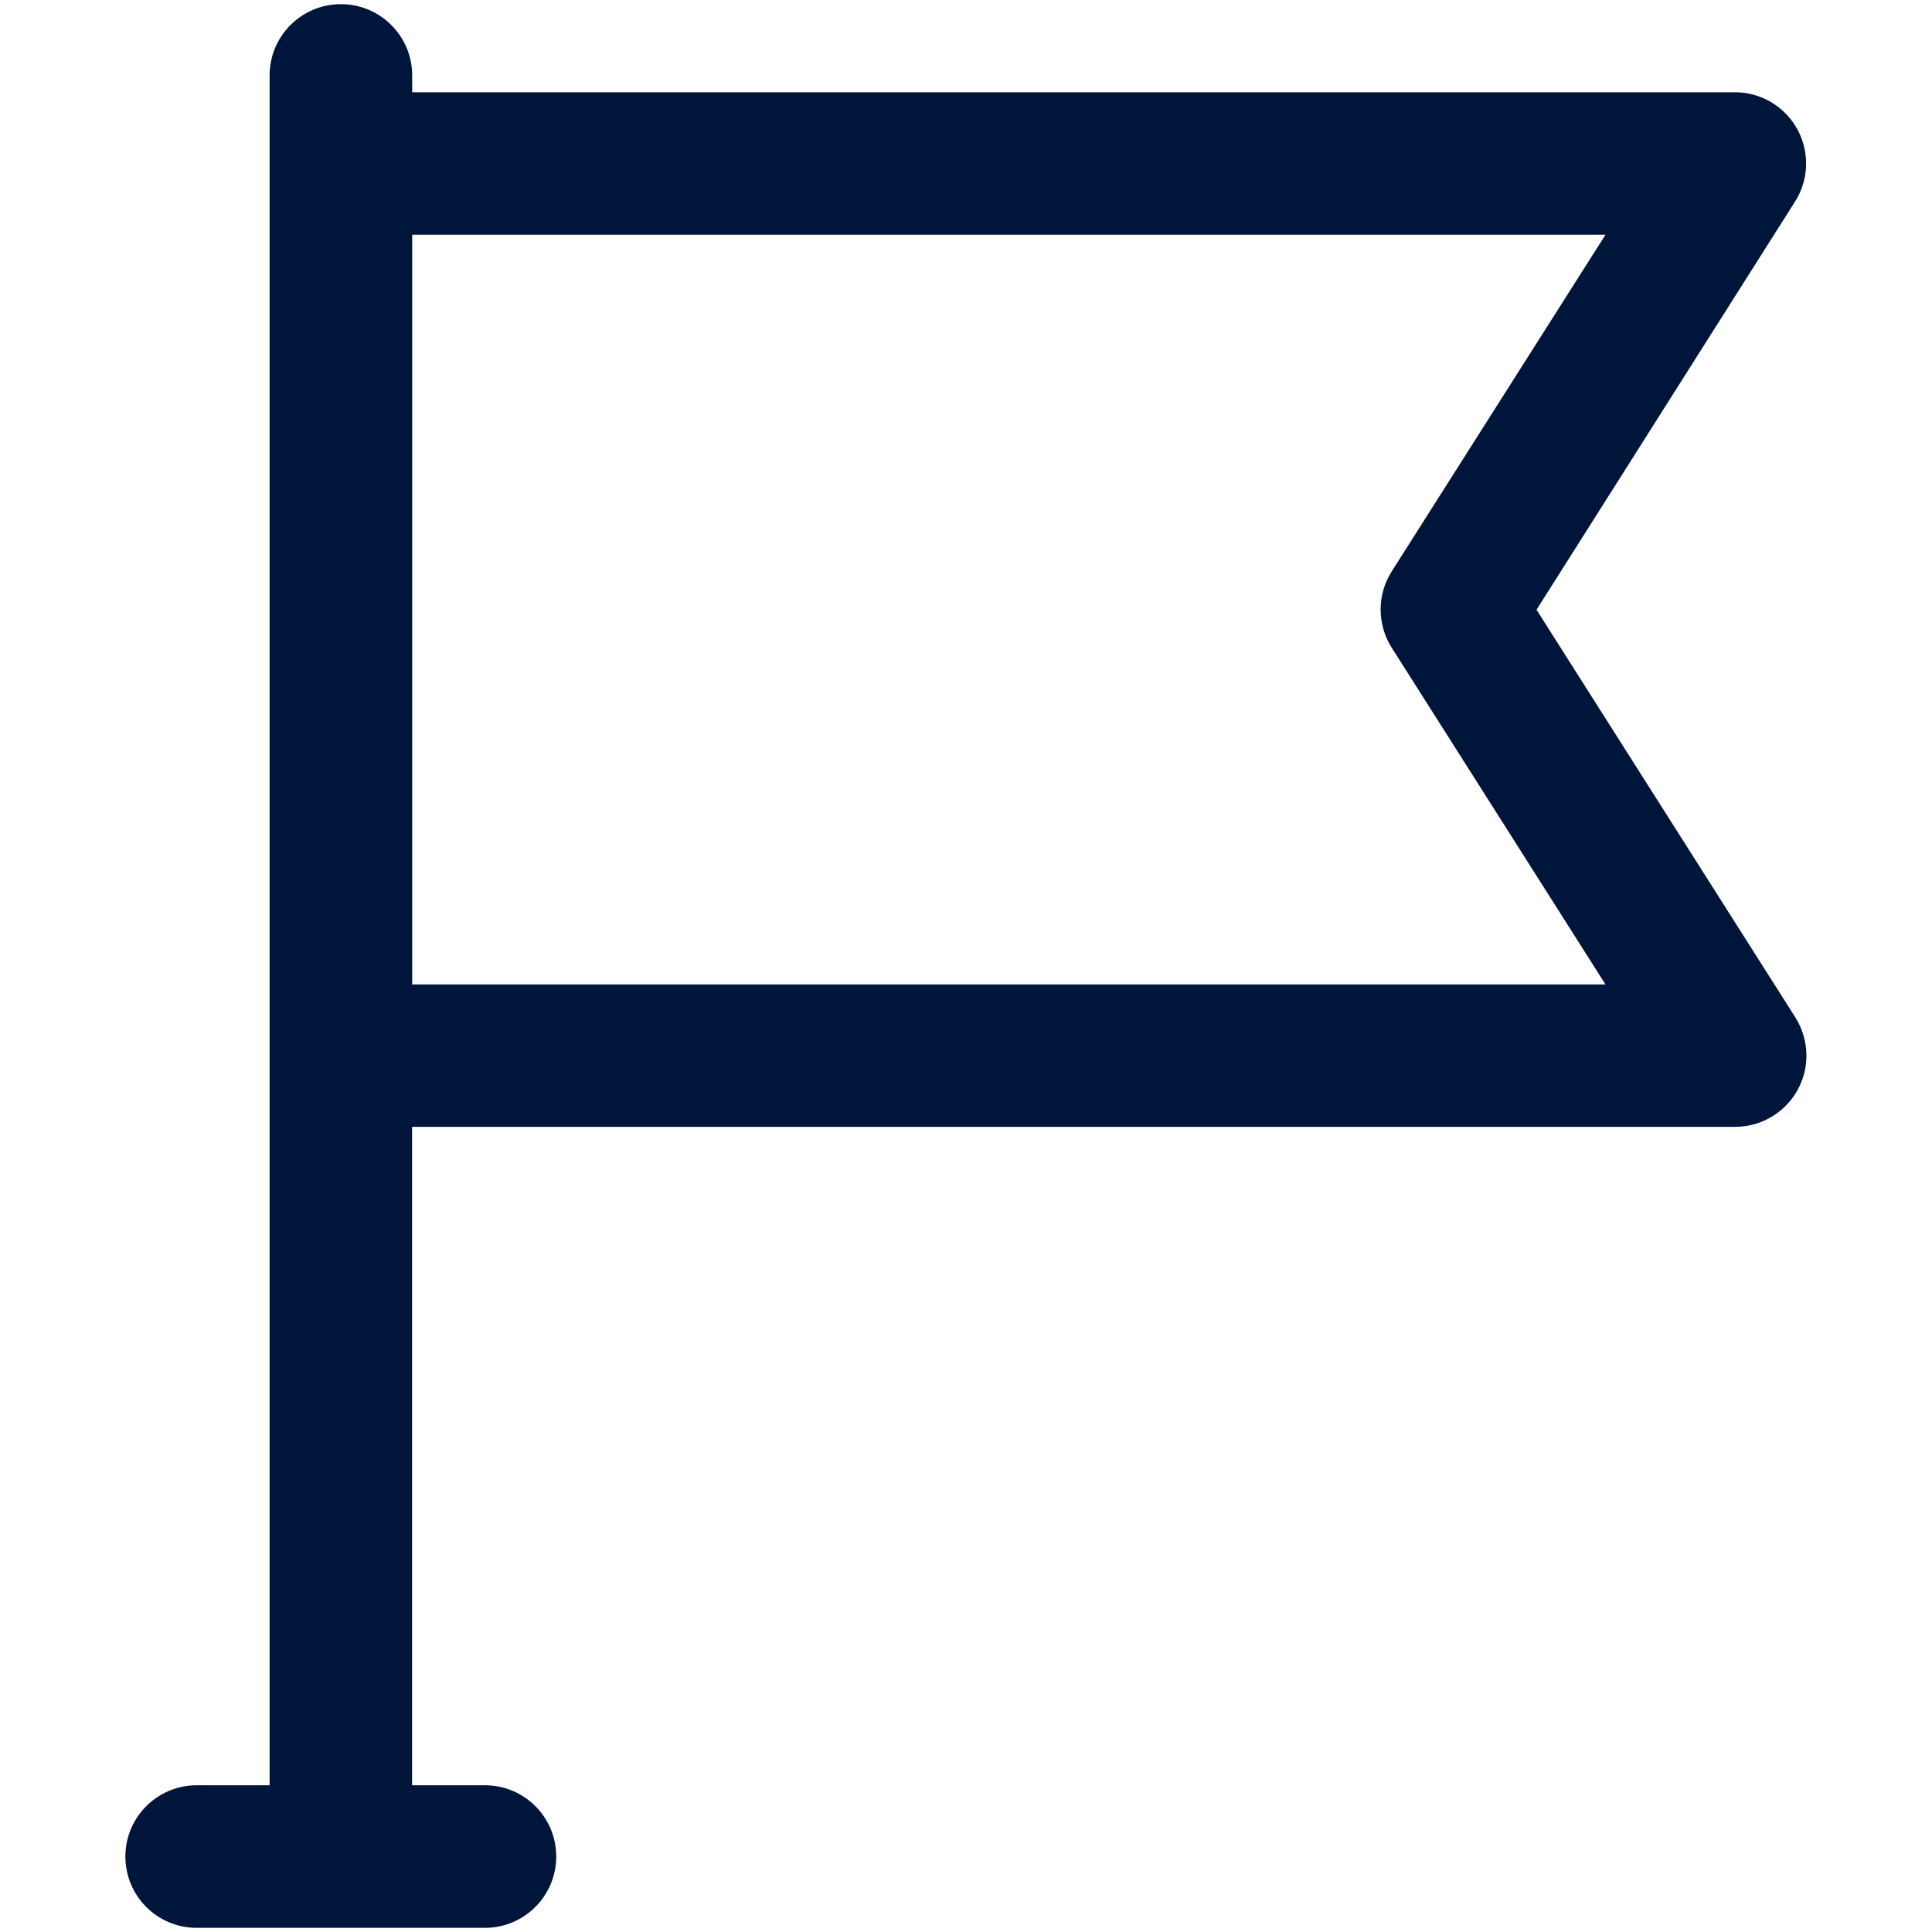 <?xml version="1.0" encoding="UTF-8"?>
<svg id="Calque_1" xmlns="http://www.w3.org/2000/svg" viewBox="0 0 200 200">
  <defs>
    <style>
      .cls-1 {
        fill: #00153a;
      }
    </style>
  </defs>
  <path class="cls-1" d="M159.06,63.12l26.76-42.25c2.18-3.44,1.16-8-2.29-10.18-1.17-.74-2.53-1.14-3.91-1.14H42.67v-1.74c0-4.07-3.3-7.38-7.38-7.38s-7.38,3.3-7.38,7.38v177h-7.55c-4.07,0-7.38,3.3-7.38,7.38s3.3,7.38,7.38,7.38h29.84c4.07,0,7.38-3.3,7.38-7.38s-3.3-7.38-7.38-7.38h-7.54v-68.16h136.96c4.07,0,7.38-3.3,7.38-7.37,0-1.4-.4-2.77-1.14-3.95l-26.8-42.21ZM42.67,101.9V24.3h123.53l-22.13,34.85c-1.53,2.41-1.53,5.49,0,7.9l22.13,34.86H42.67Z"/>
</svg>